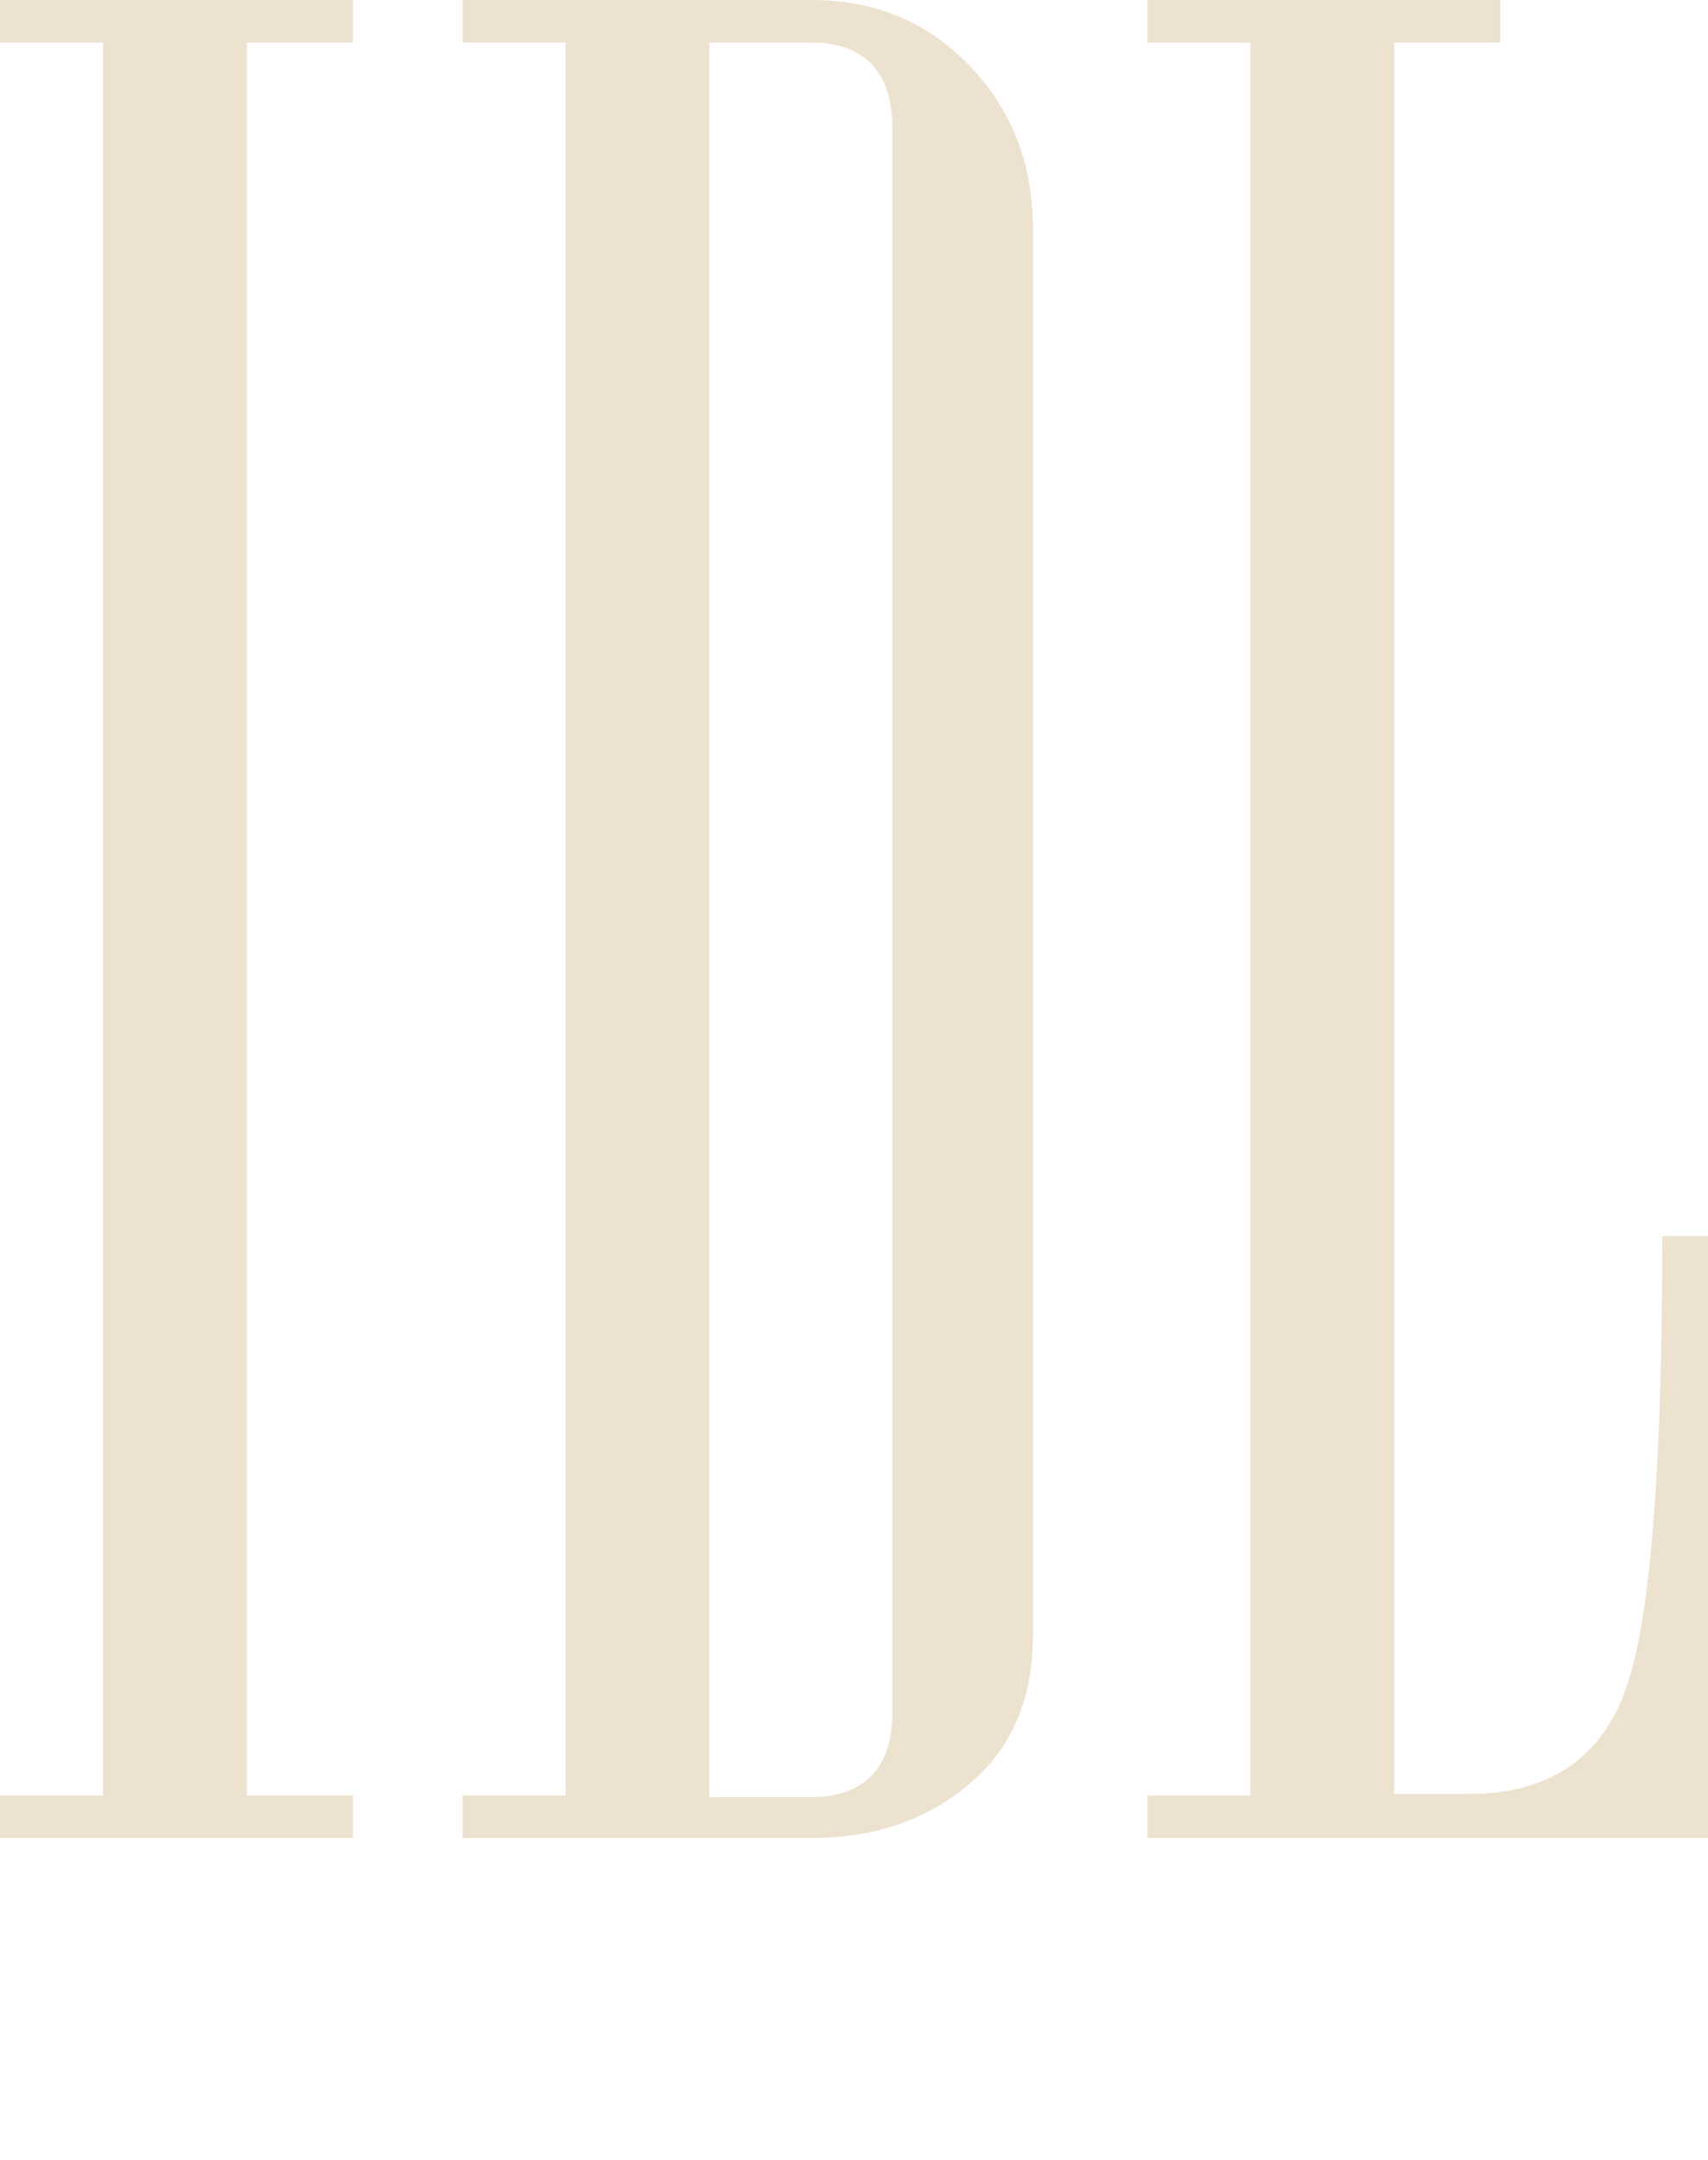 <svg xmlns="http://www.w3.org/2000/svg" xmlns:xlink="http://www.w3.org/1999/xlink" id="Layer_1" x="0px" y="0px" viewBox="0 0 104.5 132.1" style="enable-background:new 0 0 104.5 132.1;" xml:space="preserve"><style type="text/css">	.st0{fill:#EDE2CF;}</style><path class="st0" d="M59.3,109.1c2.6-2.2,3.9-5.2,3.9-9.1v-86c0-4-1.3-7.3-3.9-10c-2.6-2.7-5.8-4-9.7-4H28.3v2.6h6.3v107.2h-6.3v2.6 h21.3C53.5,112.4,56.7,111.3,59.3,109.1z M43.4,2.6h6.2c3.3,0,5,1.8,5,5.3v96.8c0,3.4-1.7,5.2-5,5.2h-6.2V2.6z"></path><path class="st0" d="M104.5,75.6h-2.8c0,14.1-0.7,23.3-2.2,27.6c-1.5,4.3-4.7,6.5-9.6,6.5h-4.6V2.6h6.5V0H70.2v2.6h6.3v107.2h-6.3 v2.6h34.3V75.6z"></path><polygon class="st0" points="21.6,109.8 15.1,109.8 15.1,2.6 21.6,2.6 21.6,0 0,0 0,2.6 6.3,2.6 6.3,109.8 0,109.8 0,112.4  21.6,112.4 "></polygon></svg>